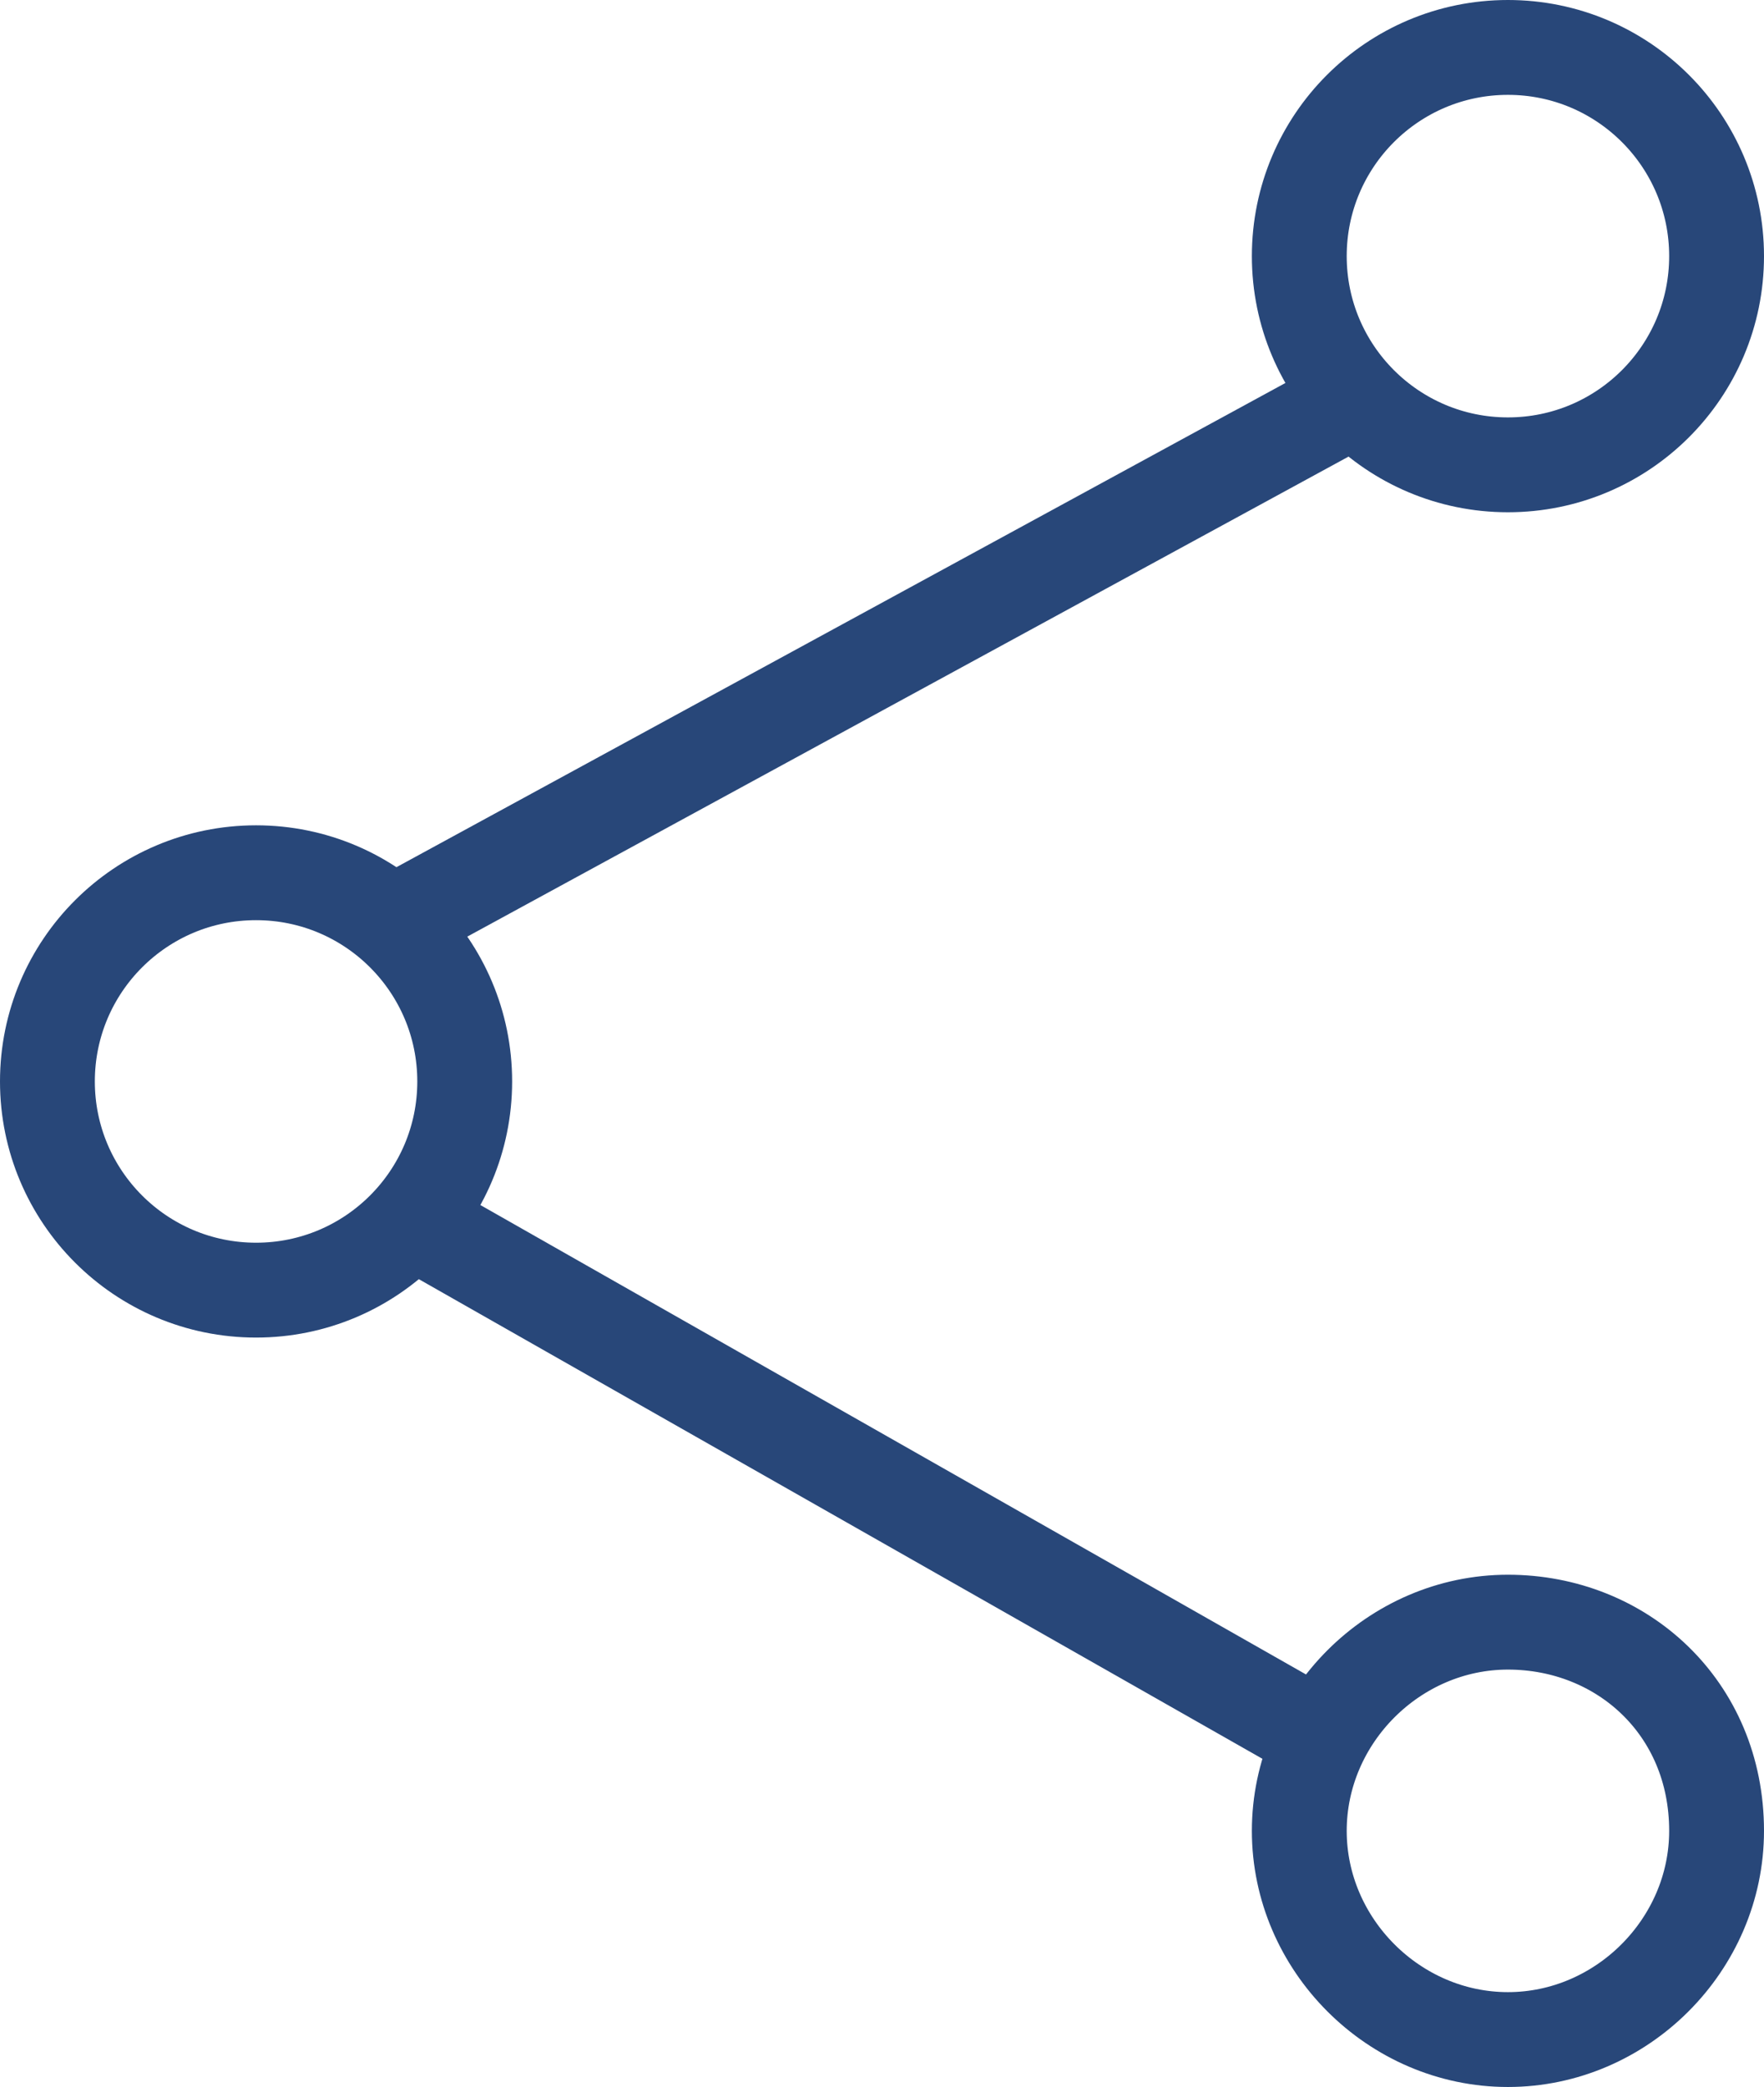 <?xml version="1.0" encoding="utf-8"?>
<!-- Generator: Adobe Illustrator 22.0.1, SVG Export Plug-In . SVG Version: 6.00 Build 0)  -->
<svg version="1.2" baseProfile="tiny" id="Слой_1"
	 xmlns="http://www.w3.org/2000/svg" xmlns:xlink="http://www.w3.org/1999/xlink" x="0px" y="0px" viewBox="0 0 18.6 22"
	 xml:space="preserve">
<g>
	<circle fill-rule="evenodd" fill="none" stroke="#284779" stroke-miterlimit="10" cx="2.7" cy="11.4" r="2.2"/>
	<circle fill-rule="evenodd" fill="none" stroke="#284779" stroke-miterlimit="10" cx="15.9" cy="2.7" r="2.2"/>
	<path fill-rule="evenodd" fill="none" stroke="#284779" stroke-miterlimit="10" d="M18.1,19.3c0,1.2-1,2.2-2.2,2.2s-2.2-1-2.2-2.2
		c0-1.2,1-2.2,2.2-2.2S18.1,18,18.1,19.3z"/>
	<line fill-rule="evenodd" fill="none" stroke="#284779" stroke-miterlimit="10" x1="4.2" y1="9.7" x2="14.3" y2="4.2"/>
	<line fill-rule="evenodd" fill="none" stroke="#284779" stroke-miterlimit="10" x1="4.4" y1="12.9" x2="13.9" y2="18.3"/>
</g>
</svg>
